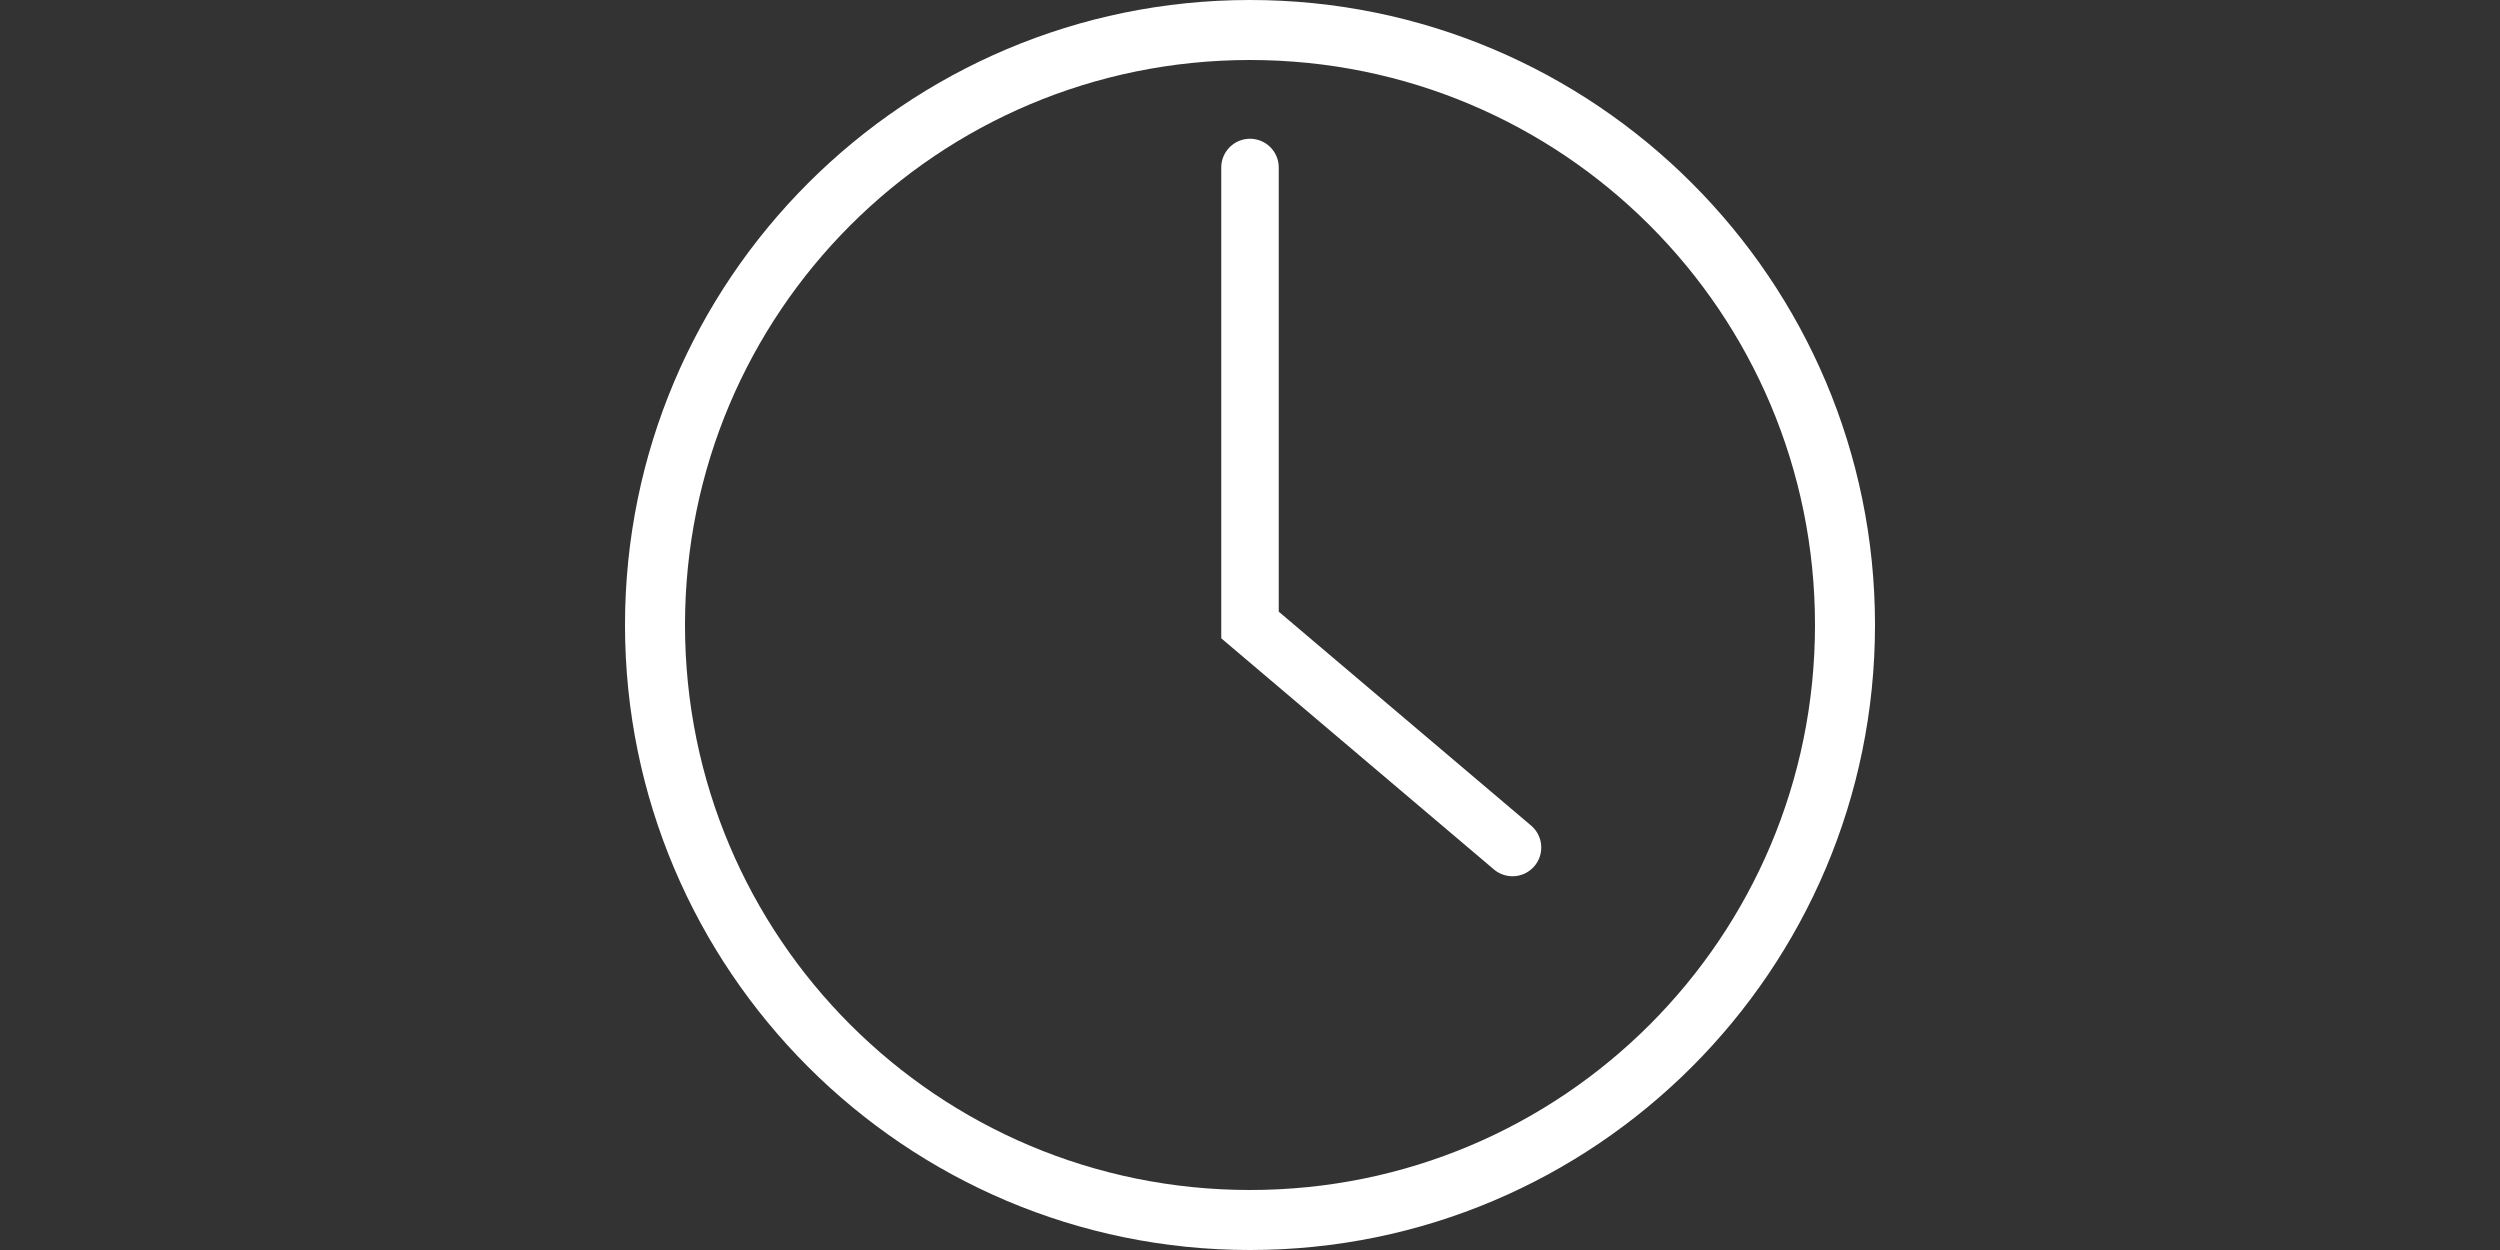 <?xml version="1.0" encoding="UTF-8"?>
<!-- Generator: Adobe Illustrator 27.1.1, SVG Export Plug-In . SVG Version: 6.00 Build 0)  -->
<svg xmlns="http://www.w3.org/2000/svg" xmlns:xlink="http://www.w3.org/1999/xlink" version="1.1" id="Layer_1" x="0px" y="0px" viewBox="0 0 100 50" style="enable-background:new 0 0 100 50;" xml:space="preserve">
<rect x="0" y="0" width="100" height="50" fill="#333333" stroke="none"/>
<style type="text/css">
	.st0{fill:#FFFFFF;}
	.st1{fill:none;stroke:#FFFFFF;stroke-width:2.3;stroke-linecap:round;}
</style>
<g>
	<g>
		<g>
			<path class="st0" d="M50,2.4c12.5,0,22.6,10.1,22.6,22.6S62.5,47.6,50,47.6S27.4,37.5,27.4,25S37.5,2.4,50,2.4 M50,0     C36.2,0,25,11.2,25,25s11.2,25,25,25s25-11.2,25-25S63.8,0,50,0L50,0z"></path>
		</g>
	</g>
	<polyline class="st1" points="50,6.7 50,25 60.5,33.9  "></polyline>
</g>
</svg>
